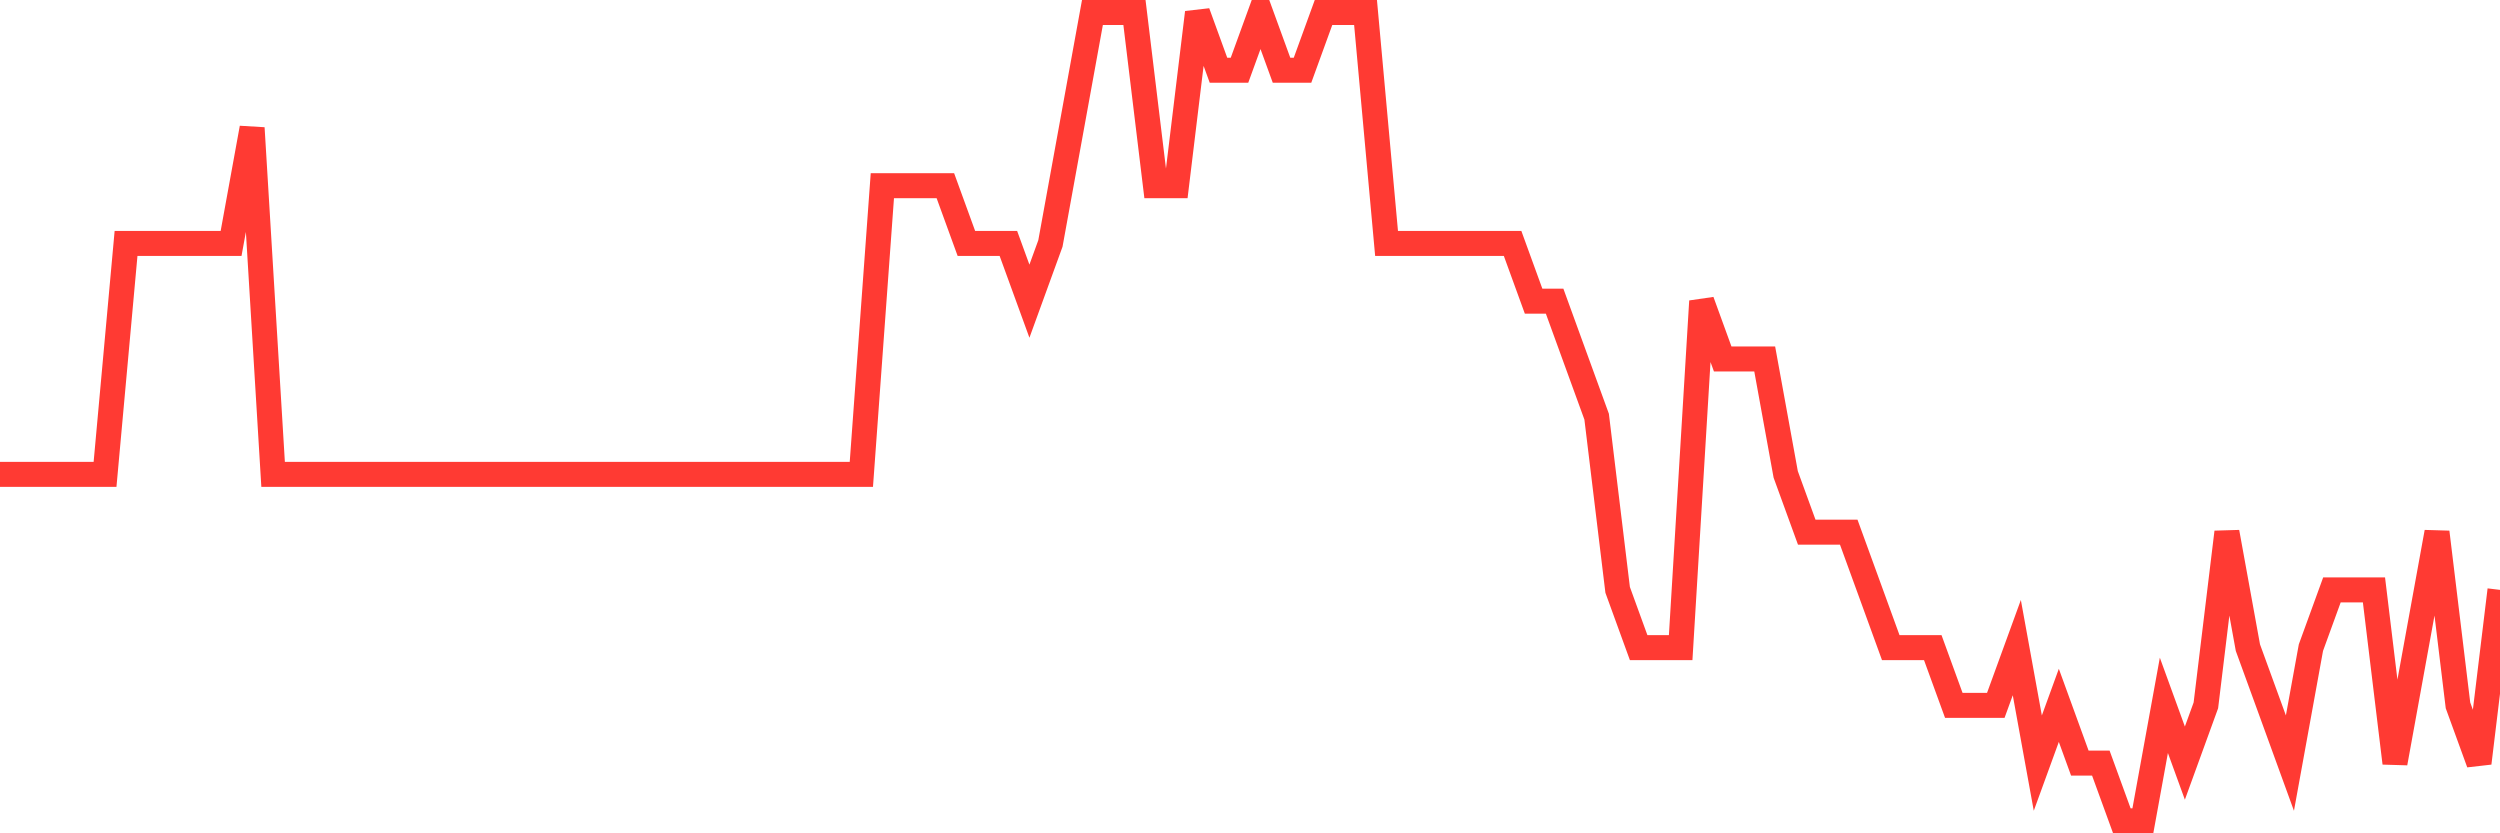 <svg
  xmlns="http://www.w3.org/2000/svg"
  xmlns:xlink="http://www.w3.org/1999/xlink"
  width="120"
  height="40"
  viewBox="0 0 120 40"
  preserveAspectRatio="none"
>
  <polyline
    points="0,22.771 1.008,22.771 2.017,22.771 3.025,22.771 4.034,22.771 5.042,22.771 6.05,11.686 7.059,11.686 8.067,11.686 9.076,11.686 10.084,11.686 11.092,11.686 12.101,6.143 13.109,22.771 14.118,22.771 15.126,22.771 16.134,22.771 17.143,22.771 18.151,22.771 19.16,22.771 20.168,22.771 21.176,22.771 22.185,22.771 23.193,22.771 24.202,22.771 25.21,22.771 26.218,22.771 27.227,22.771 28.235,22.771 29.244,22.771 30.252,22.771 31.261,22.771 32.269,22.771 33.277,22.771 34.286,22.771 35.294,22.771 36.303,22.771 37.311,22.771 38.319,22.771 39.328,22.771 40.336,22.771 41.345,22.771 42.353,8.914 43.361,8.914 44.37,8.914 45.378,8.914 46.387,11.686 47.395,11.686 48.403,11.686 49.412,14.457 50.42,11.686 51.429,6.143 52.437,0.6 53.445,0.6 54.454,0.6 55.462,8.914 56.471,8.914 57.479,0.6 58.487,3.371 59.496,3.371 60.504,0.6 61.513,3.371 62.521,3.371 63.529,0.6 64.538,0.6 65.546,0.6 66.555,11.686 67.563,11.686 68.571,11.686 69.58,11.686 70.588,11.686 71.597,11.686 72.605,11.686 73.613,14.457 74.622,14.457 75.63,17.229 76.639,20 77.647,28.314 78.655,31.086 79.664,31.086 80.672,31.086 81.681,14.457 82.689,17.229 83.697,17.229 84.706,17.229 85.714,22.771 86.723,25.543 87.731,25.543 88.739,25.543 89.748,28.314 90.756,31.086 91.765,31.086 92.773,31.086 93.782,33.857 94.79,33.857 95.798,33.857 96.807,31.086 97.815,36.629 98.824,33.857 99.832,36.629 100.84,36.629 101.849,39.4 102.857,39.4 103.866,33.857 104.874,36.629 105.882,33.857 106.891,25.543 107.899,31.086 108.908,33.857 109.916,36.629 110.924,31.086 111.933,28.314 112.941,28.314 113.95,28.314 114.958,36.629 115.966,31.086 116.975,25.543 117.983,33.857 118.992,36.629 120,28.314"
    fill="none"
    stroke="#ff3a33"
    stroke-width="1.2"
  >
  </polyline>
</svg>